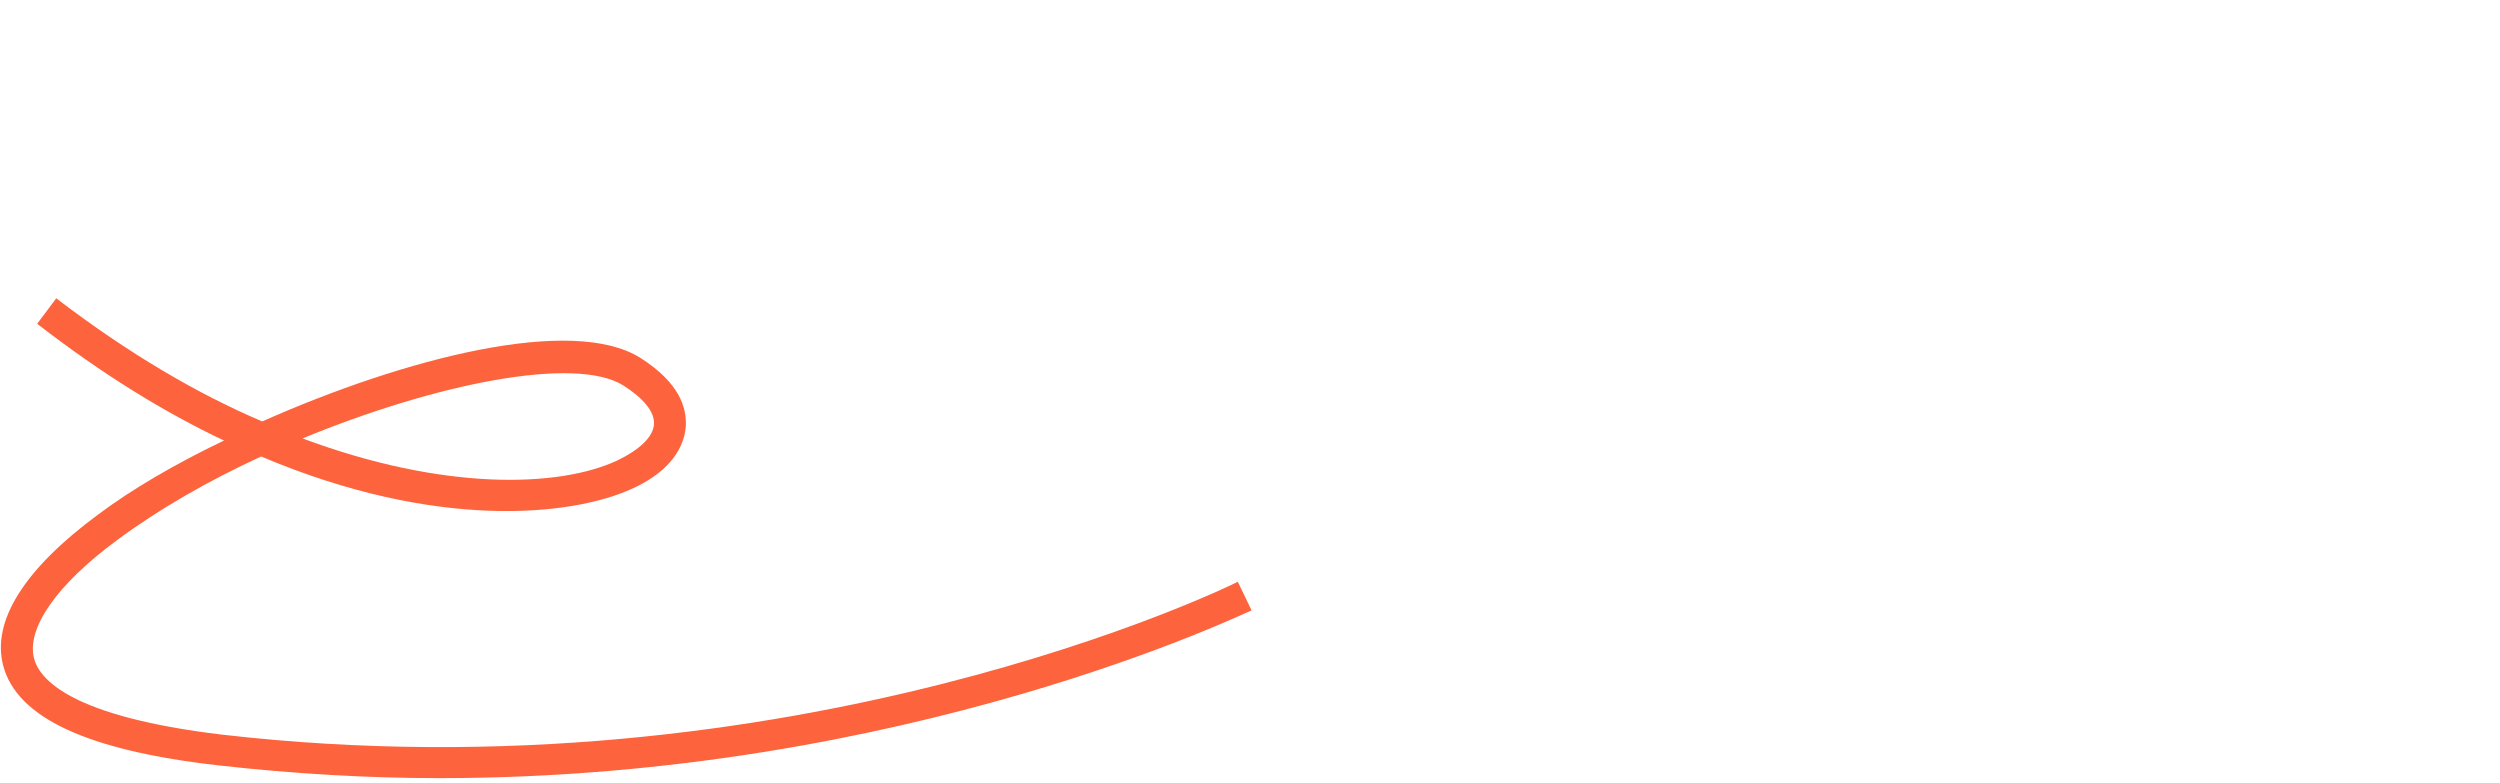 <svg xmlns="http://www.w3.org/2000/svg" xml:space="preserve" id="Calque_1" width="235.5" height="73.8" x="0" y="0" version="1.1" viewBox="0 0 235.5 73.8">
    <style>
      .st0{enable-background:new}.st1{fill:#FD633C}
    </style>
    <path d="M41.4 73.3c-6.7 0-13.7-.4-20.8-1.2-12.4-1.4-19-4.5-20.3-9.4-1.1-4.2 2-9.1 8.9-14.2 3.2-2.4 7.3-4.8 11.9-7-5.5-2.6-11.4-6.2-17.6-11l1.8-2.4c6.8 5.2 13.3 9 19.4 11.6 13.5-6 29.2-10 35.6-6 3.8 2.4 4.4 4.8 4.3 6.5-.2 2.4-2 4.5-5.2 5.9-5.6 2.5-18.3 3.9-34.8-3.1-5 2.3-9.7 5-13.6 7.9-5.7 4.2-8.5 8.3-7.8 11.1.5 2 3.5 5.5 17.7 7.2 53.7 6.2 95.2-14.1 95.7-14.4l1.3 2.7c-.4.1-32.4 15.8-76.5 15.8zm-12.9-32c13.4 5 24.2 4.6 29.6 2.1 2.1-1 3.4-2.2 3.5-3.4.1-1.2-1-2.5-2.9-3.7-4.5-2.8-17.6-.2-30.2 5z" class="st1"/>
  </svg>